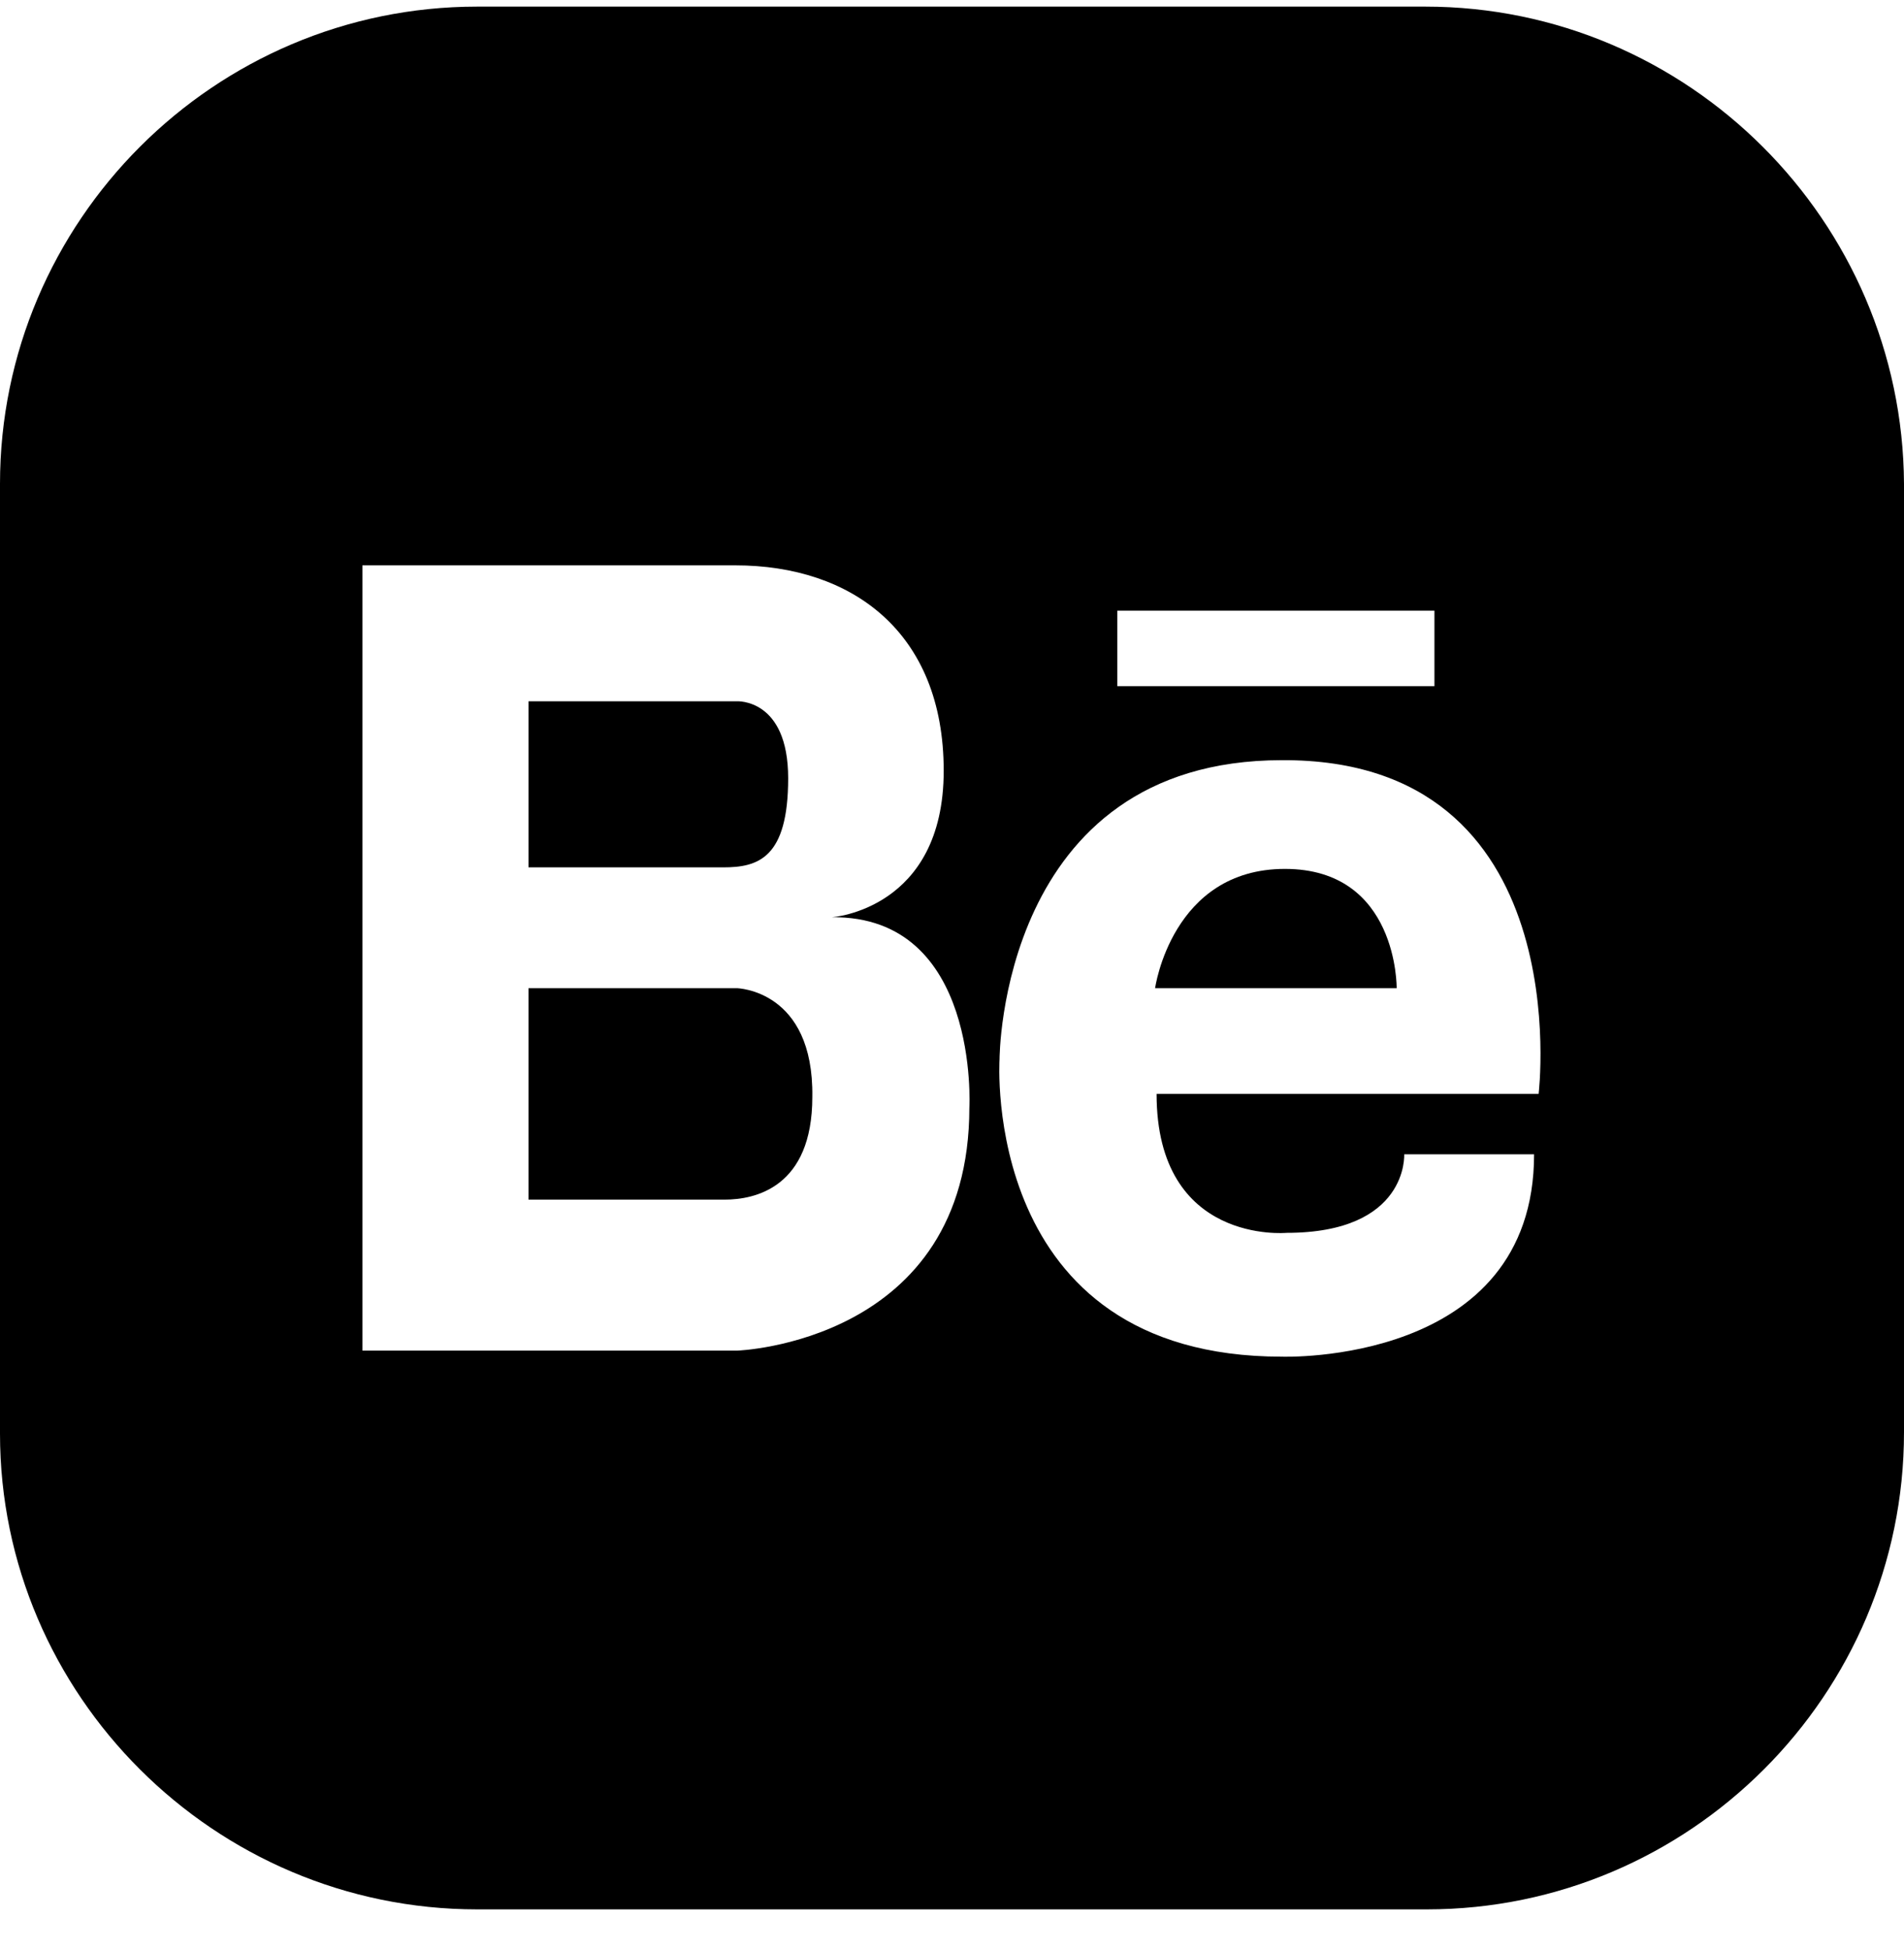 <svg xmlns="http://www.w3.org/2000/svg" width="42" height="43" viewBox="0 0 42 43" fill="none"><g clip-path="url(#clip0_833_213)"><path d="M16.254 15.467H15.654H11.658V19.13H15.954C16.72 19.13 17.386 18.931 17.386 17.165C17.386 15.4 16.254 15.467 16.254 15.467Z" fill="black"></path><path d="M16.254 21.795H11.658V26.458H15.688C15.754 26.458 15.854 26.458 15.987 26.458C16.654 26.458 17.919 26.191 17.919 24.193C17.953 21.828 16.254 21.795 16.254 21.795Z" fill="black"></path><path d="M31.442 0.146H10.525C4.73 0.146 0 4.875 0 10.671V31.62C0 37.383 4.73 42.112 10.525 42.112H31.475C37.27 42.112 42 37.383 42 31.587V10.671C41.967 4.875 37.237 0.146 31.442 0.146ZM24.647 13.468H31.642V15.134H24.647V13.468ZM21.383 24.426C21.383 29.622 16.254 29.789 16.254 29.789H11.524H11.391H7.994V12.469H11.358H11.491H16.221C18.785 12.469 20.817 13.935 20.817 16.999C20.817 20.063 18.352 20.23 18.352 20.23C21.616 20.196 21.383 24.426 21.383 24.426ZM33.94 24.127H25.513C25.513 27.457 28.378 27.191 28.378 27.191C31.075 27.191 30.975 25.459 30.975 25.459H33.84C33.84 30.122 28.278 29.922 28.278 29.922C21.616 29.922 22.049 23.36 22.049 23.36C22.049 23.36 22.049 16.766 28.278 16.766C34.839 16.732 33.94 24.127 33.94 24.127Z" fill="black"></path><path d="M28.344 19.164C25.846 19.164 25.48 21.795 25.48 21.795H30.809C30.809 21.795 30.842 19.164 28.344 19.164Z" fill="black"></path></g><defs><clipPath id="clip0_833_213"><rect width="42" height="42" fill="white" transform="translate(0 0.129)"></rect></clipPath></defs></svg>